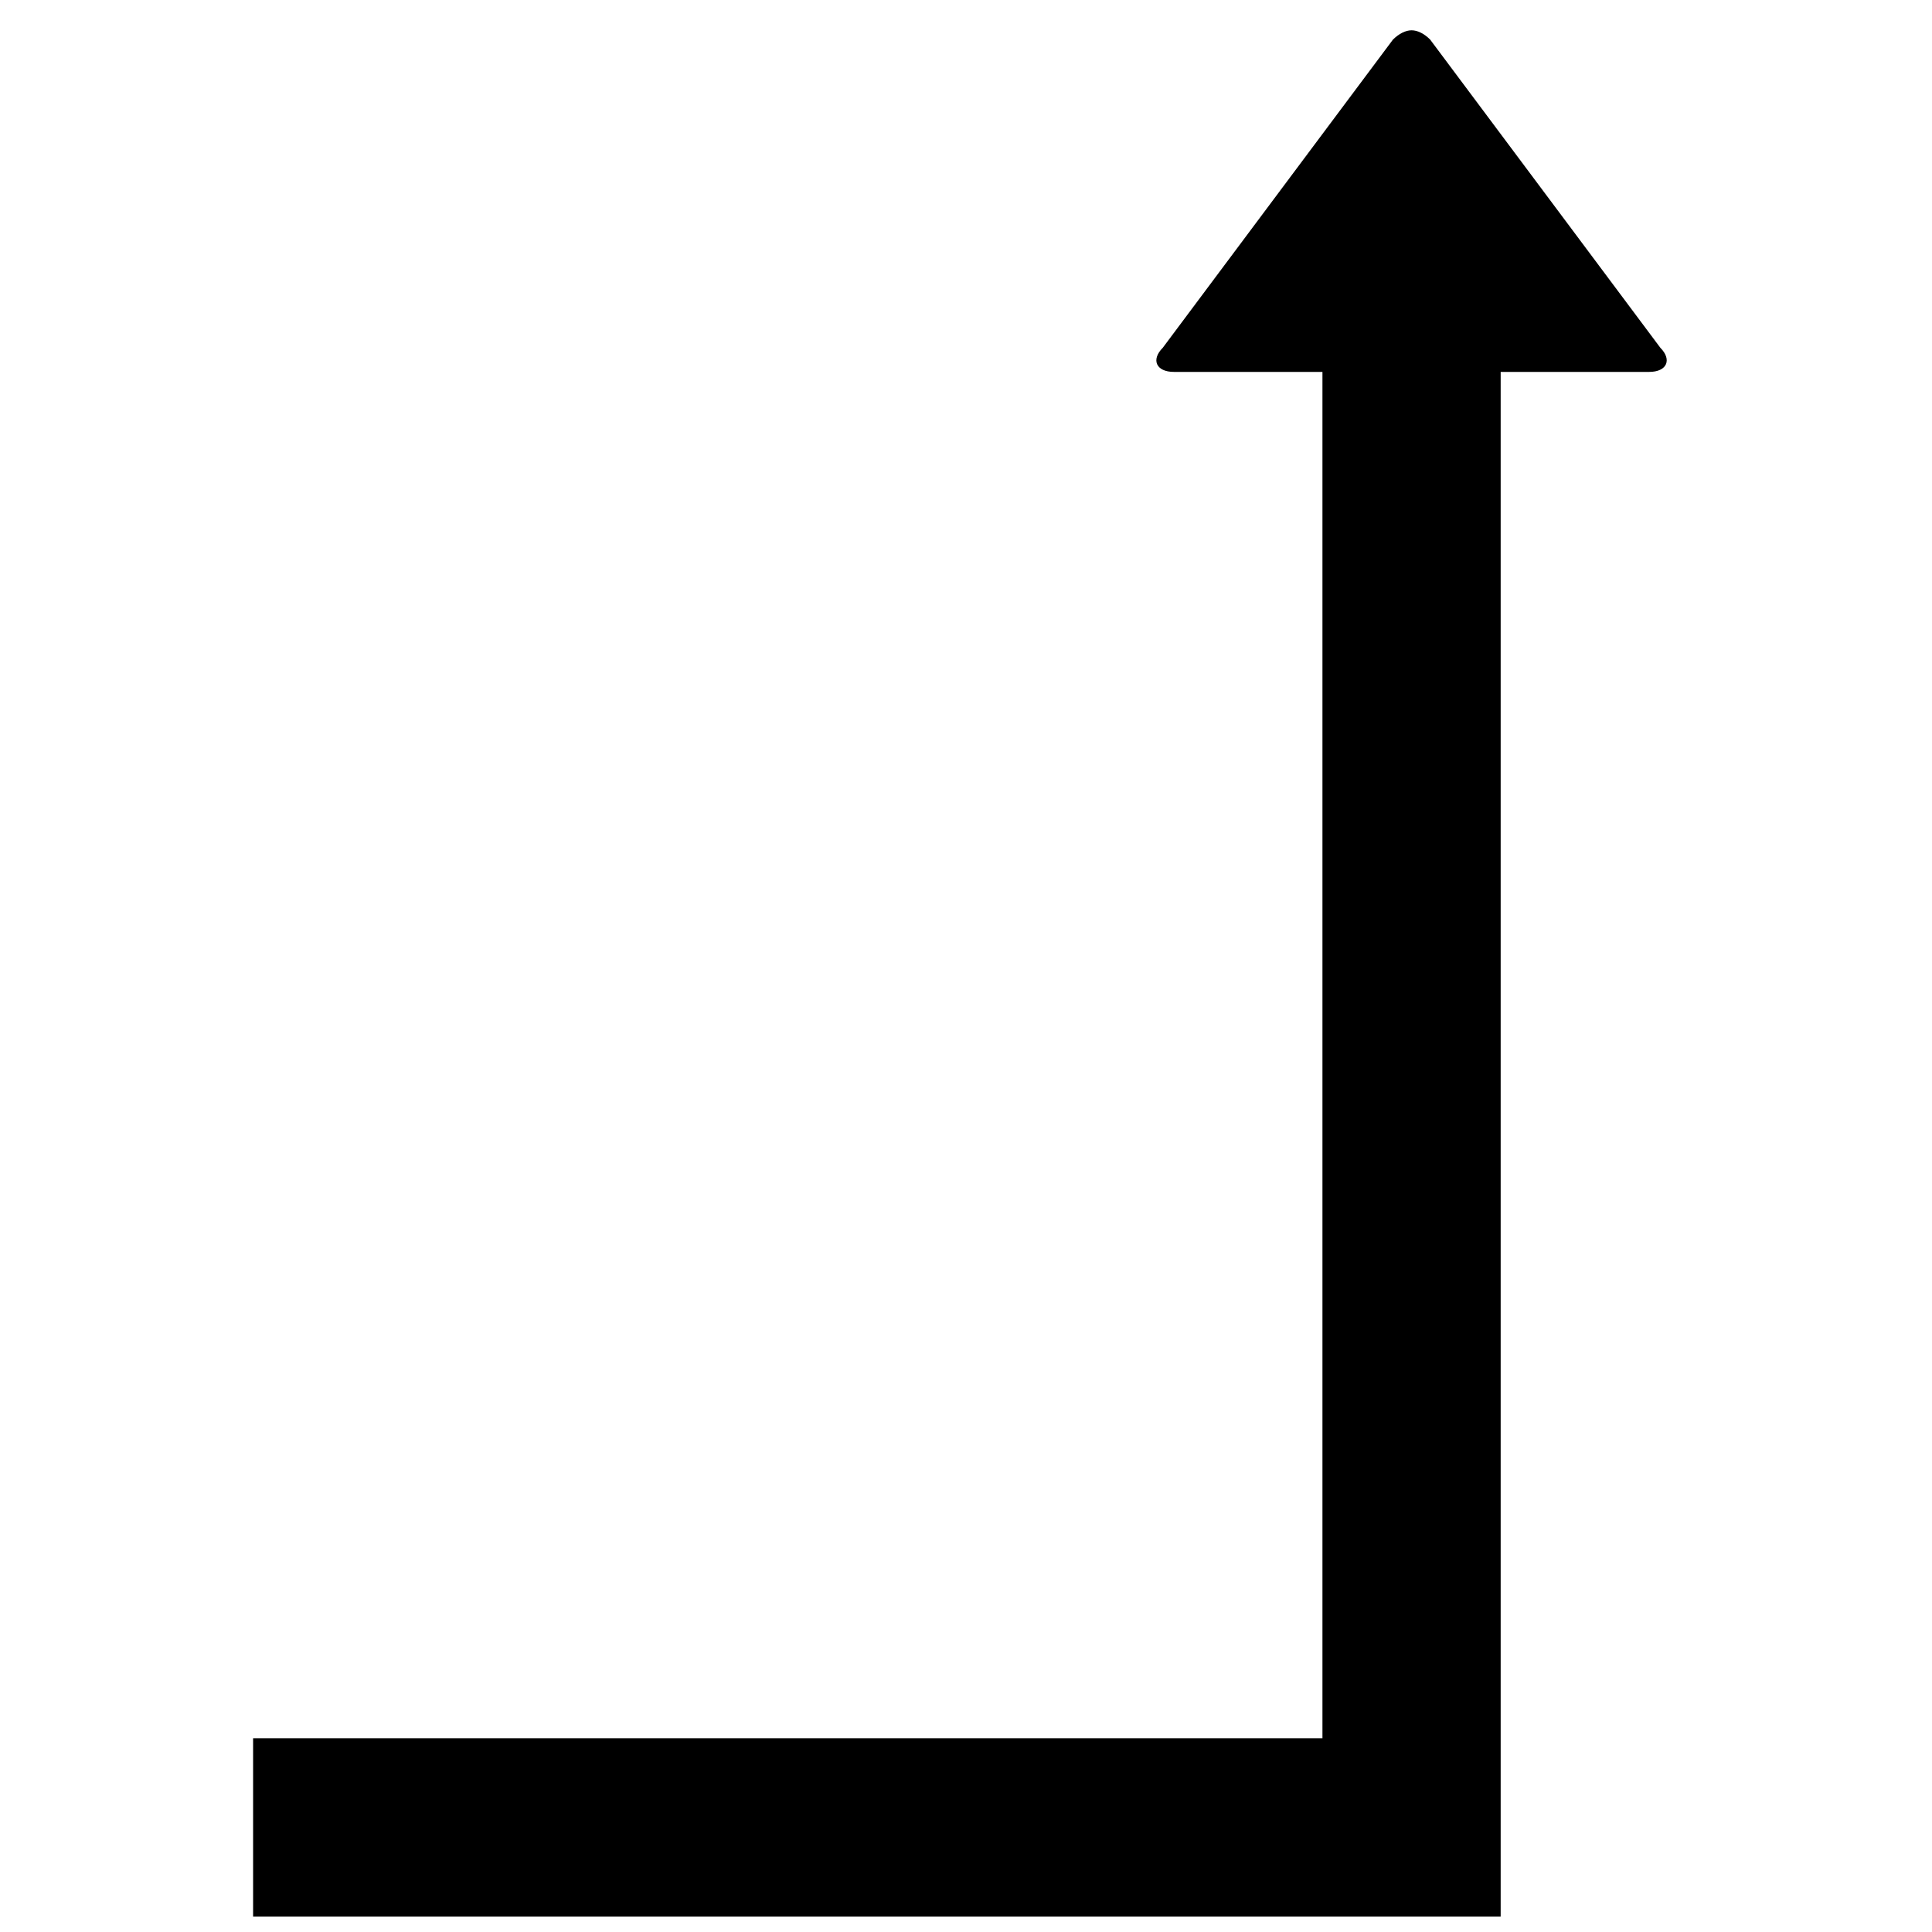 <?xml version="1.0" encoding="UTF-8"?>
<!-- Uploaded to: SVG Repo, www.svgrepo.com, Generator: SVG Repo Mixer Tools -->
<svg width="800px" height="800px" version="1.1" viewBox="144 144 512 512" xmlns="http://www.w3.org/2000/svg">
 <defs>
  <clipPath id="a">
   <path d="m211 152h375v499.9h-375z"/>
  </clipPath>
 </defs>
 <g clip-path="url(#a)">
  <path d="m518.08 152.03c-1.574 0-3.336 0.883-4.93 2.457l-61.008 81.68c-3.148 3.148-1.777 6.391 2.961 6.391h39.359v362.11h-283.39v47.23h330.62v-409.34h39.359c4.723 0 6.094-3.242 2.961-6.391l-61.008-81.68c-1.574-1.574-3.336-2.457-4.93-2.457z"/>
 </g>
</svg>